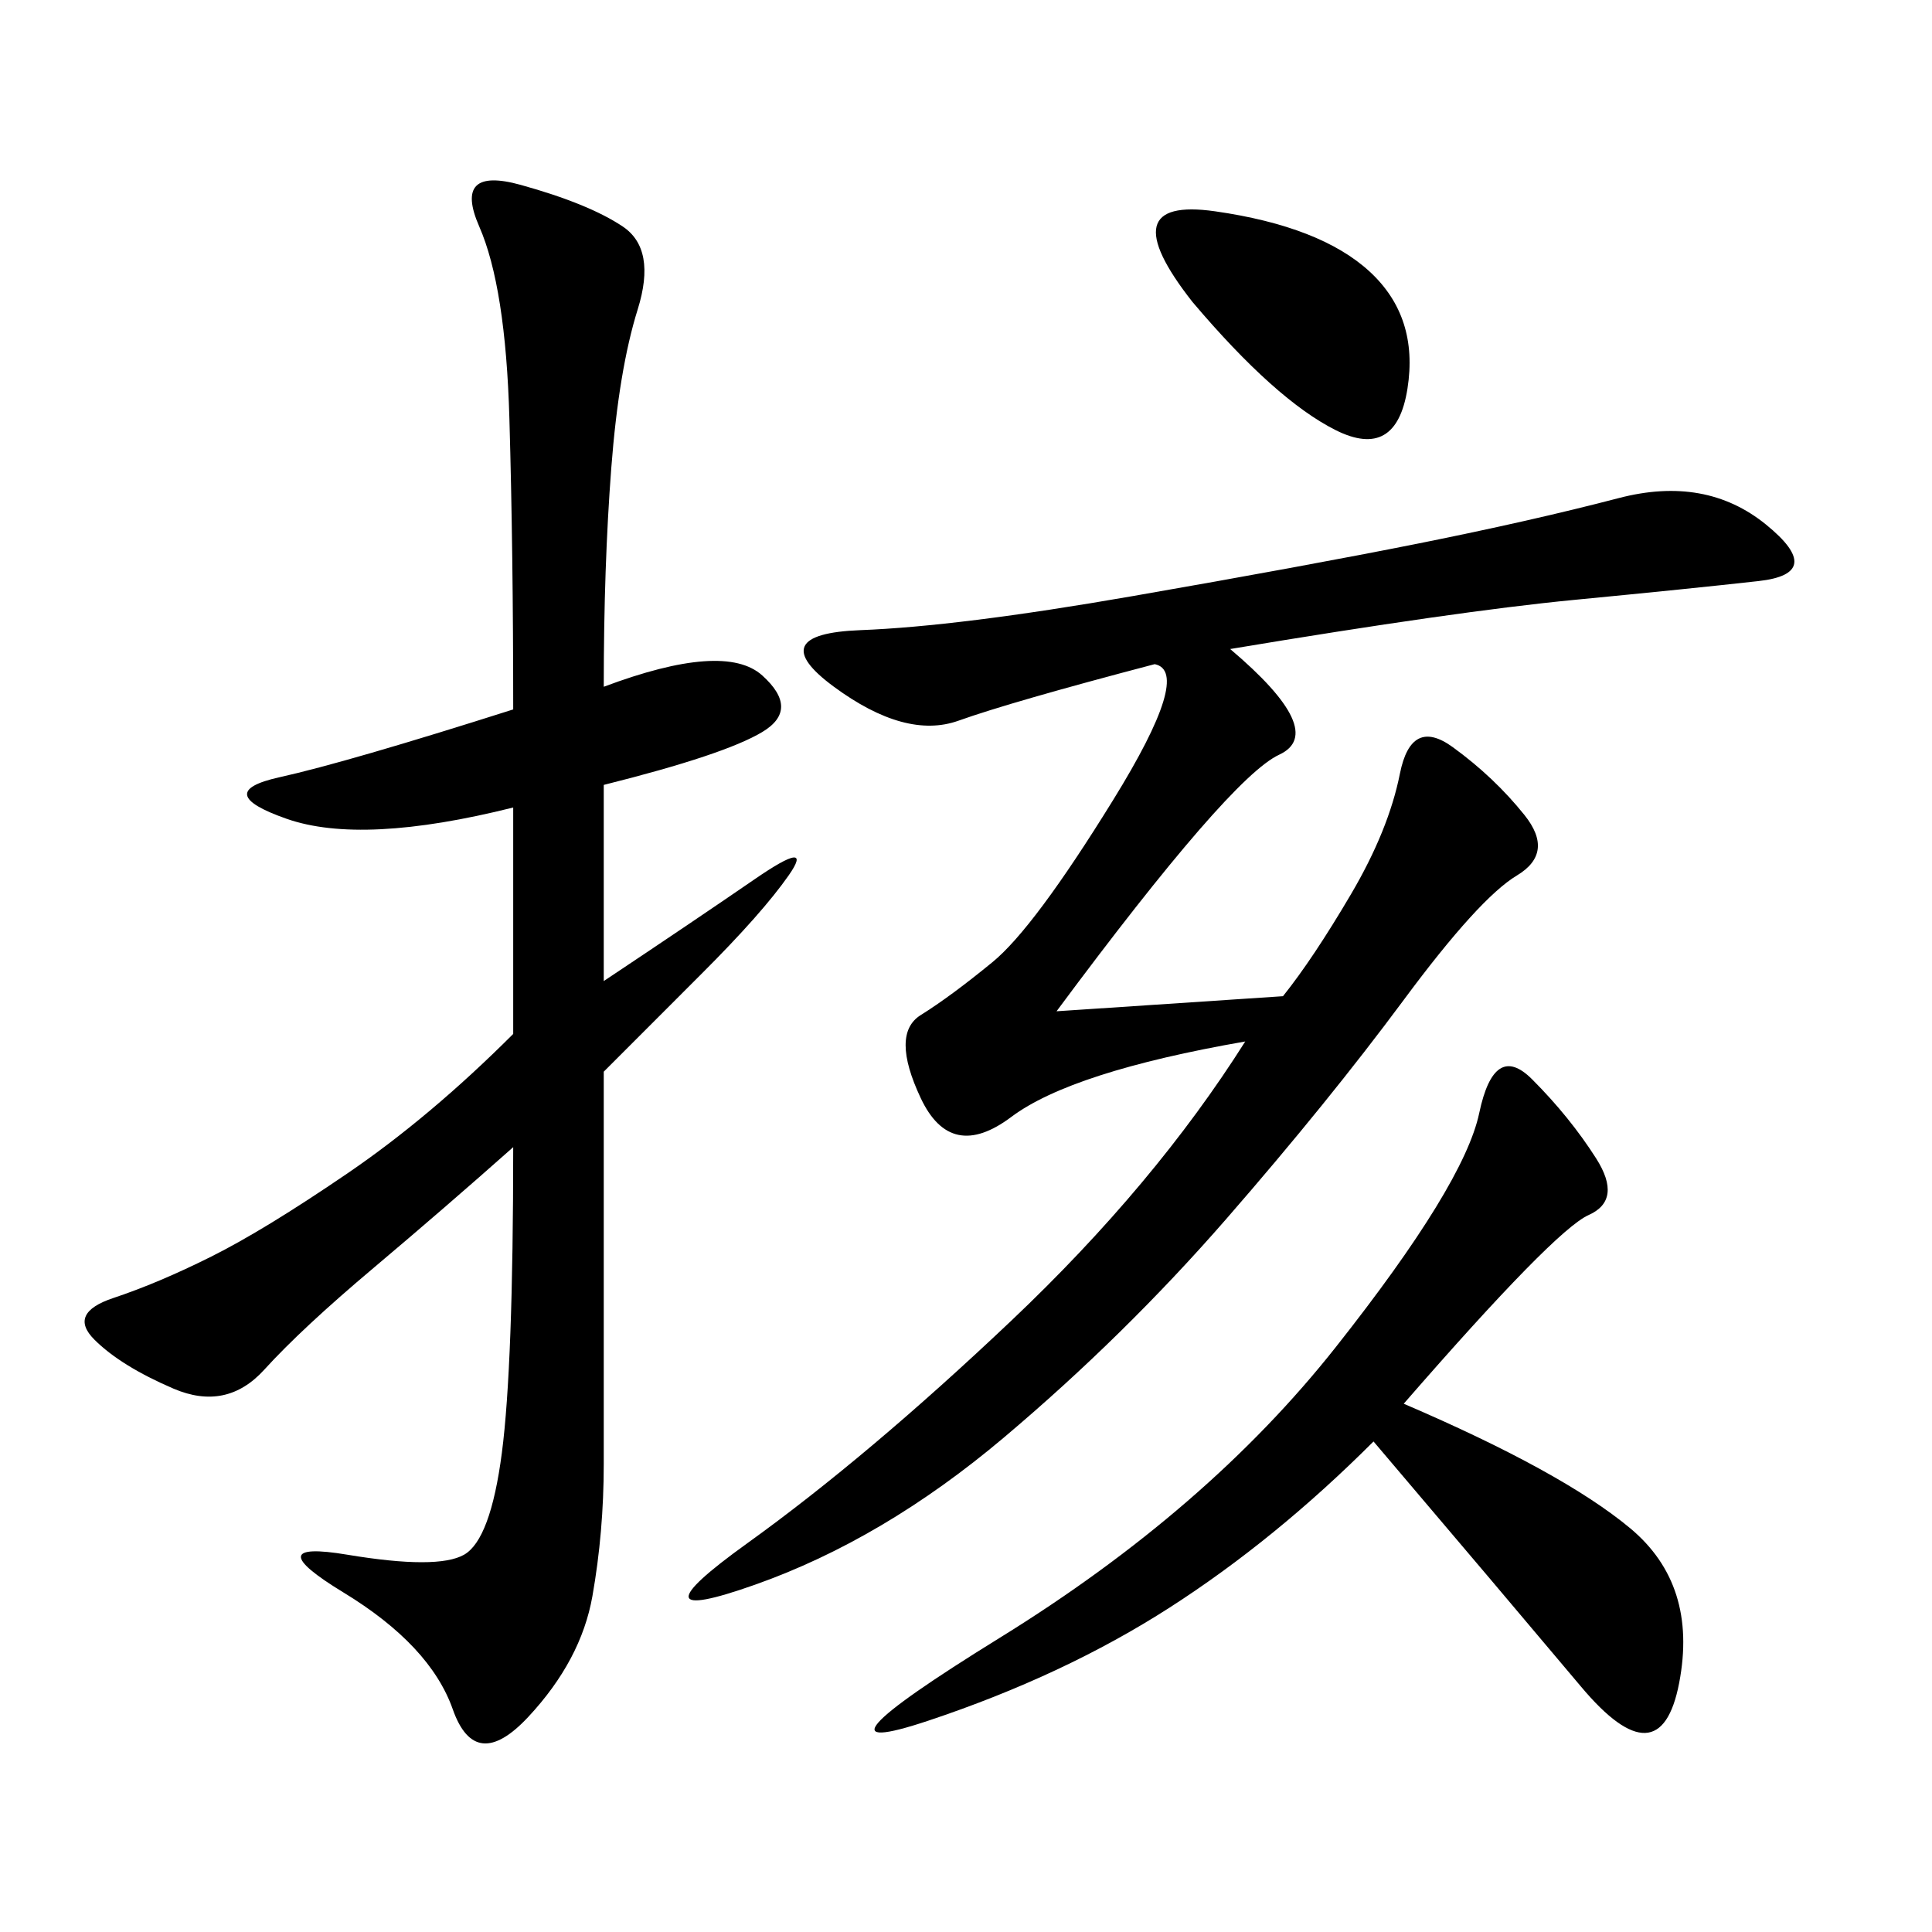 <svg xmlns="http://www.w3.org/2000/svg" xmlns:xlink="http://www.w3.org/1999/xlink" width="300" height="300"><path d="M93.75 106.64Q112.50 99.61 118.36 104.88Q124.22 110.16 118.36 113.67Q112.50 117.19 93.75 121.88L93.75 121.88L93.75 152.34Q107.81 142.97 117.19 136.52Q126.56 130.08 122.46 135.94Q118.36 141.80 108.98 151.17L108.98 151.17L93.75 166.41L93.75 227.34Q93.75 237.89 91.99 247.85Q90.23 257.81 82.03 266.60Q73.83 275.39 70.31 265.43Q66.80 255.47 53.32 247.27Q39.84 239.06 53.91 241.41Q67.97 243.75 72.07 241.41Q76.17 239.06 77.93 225.59Q79.69 212.11 79.69 178.13L79.69 178.13Q69.14 187.50 58.01 196.88Q46.88 206.25 41.02 212.70Q35.16 219.14 26.95 215.63Q18.75 212.11 14.65 208.01Q10.55 203.91 17.58 201.56Q24.61 199.22 32.81 195.12Q41.02 191.02 53.91 182.23Q66.80 173.44 79.69 160.55L79.69 160.55L79.69 125.39Q56.25 131.25 44.53 127.15Q32.81 123.05 43.36 120.70Q53.91 118.36 79.69 110.16L79.69 110.16Q79.69 85.55 79.10 65.04Q78.52 44.53 74.41 35.16Q70.31 25.78 80.86 28.71Q91.41 31.64 96.68 35.16Q101.95 38.67 99.02 48.05Q96.09 57.42 94.92 72.66Q93.75 87.89 93.75 106.64L93.75 106.64ZM191.02 100.78Q206.25 113.67 198.63 117.19Q191.02 120.70 164.06 157.03L164.06 157.03L199.22 154.69Q203.91 148.83 209.77 138.87Q215.63 128.91 217.38 120.12Q219.14 111.33 225.59 116.02Q232.03 120.70 236.72 126.56Q241.41 132.42 235.55 135.94Q229.69 139.45 217.97 155.27Q206.25 171.09 190.43 189.26Q174.61 207.42 155.86 223.24Q137.11 239.06 117.19 246.09Q97.27 253.13 116.02 239.65Q134.77 226.17 157.03 205.08Q179.30 183.98 193.36 161.72L193.36 161.72Q166.41 166.41 157.03 173.44Q147.66 180.47 142.97 170.51Q138.28 160.55 142.97 157.62Q147.66 154.69 154.10 149.41Q160.55 144.14 172.85 124.22Q185.16 104.30 179.30 103.13L179.30 103.13Q157.03 108.98 148.83 111.91Q140.63 114.84 129.49 106.64Q118.36 98.44 133.59 97.85Q148.83 97.27 175.78 92.58Q202.73 87.89 220.31 84.38Q237.89 80.86 251.37 77.34Q264.84 73.83 274.22 81.45Q283.59 89.06 273.05 90.23Q262.50 91.41 244.34 93.16Q226.17 94.92 191.02 100.78L191.02 100.78ZM217.97 217.97Q242.58 228.52 253.13 237.30Q263.67 246.09 260.74 261.33Q257.81 276.56 245.51 261.91Q233.20 247.27 213.28 223.83L213.28 223.83Q198.05 239.06 181.64 249.61Q165.23 260.16 144.14 267.19Q123.05 274.22 155.27 254.30Q187.50 234.38 207.42 209.18Q227.34 183.98 229.69 172.85Q232.03 161.72 237.89 167.58Q243.75 173.44 247.85 179.88Q251.95 186.33 246.68 188.67Q241.41 191.02 217.97 217.97L217.97 217.97ZM185.16 46.88Q172.27 30.47 188.67 32.81Q205.08 35.16 212.70 42.19Q220.31 49.22 218.55 60.35Q216.80 71.48 207.42 66.80Q198.05 62.11 185.16 46.88L185.16 46.88Z"/></svg>
